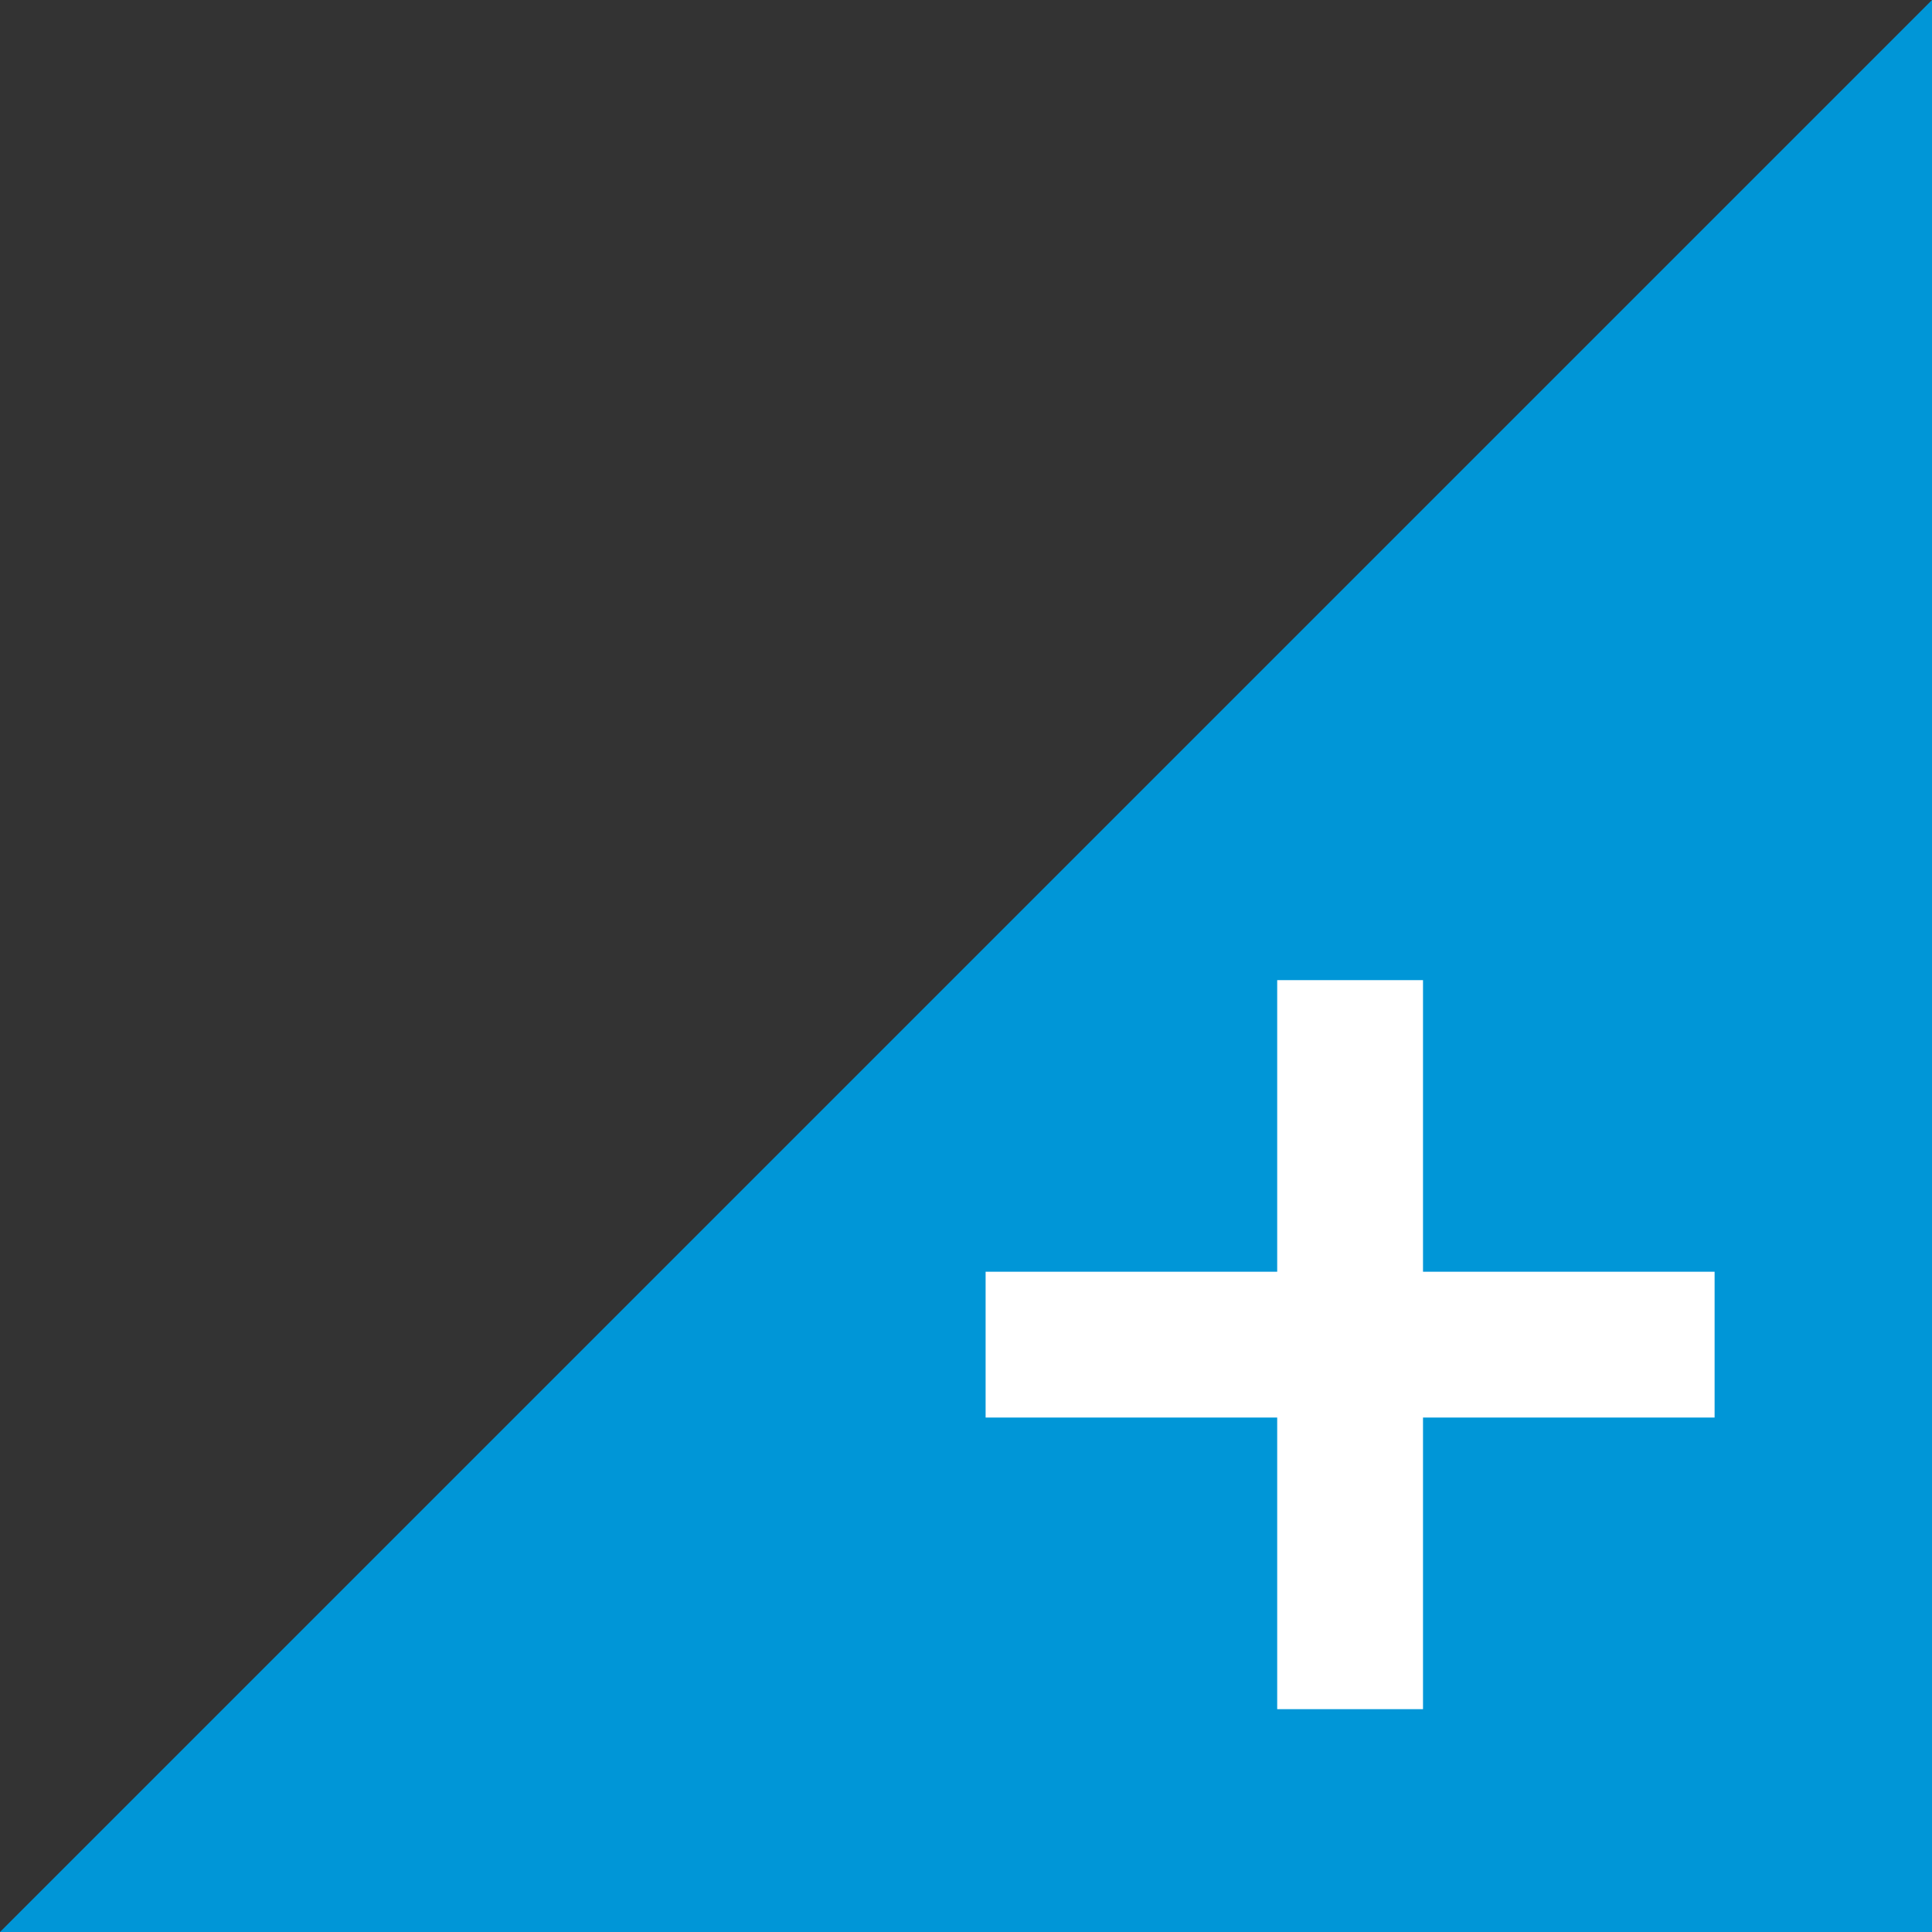 <?xml version="1.0" encoding="utf-8"?>
<!-- Generator: Adobe Illustrator 16.0.0, SVG Export Plug-In . SVG Version: 6.00 Build 0)  -->
<!DOCTYPE svg PUBLIC "-//W3C//DTD SVG 1.1//EN" "http://www.w3.org/Graphics/SVG/1.1/DTD/svg11.dtd">
<svg version="1.1" id="Layer_1" xmlns="http://www.w3.org/2000/svg" xmlns:xlink="http://www.w3.org/1999/xlink" x="0px" y="0px"
	 width="53px" height="53px" viewBox="0 0 53 53" enable-background="new 0 0 53 53" xml:space="preserve">
<rect x="0" y="0" width="53" height="53" fill="#333333" stroke="none"/>
<polygon fill="#0096D7" points="53,53 0,53 53,0 "/>
<polygon fill="#FFFFFF" points="47.036,34.887 39.037,34.887 39.037,26.888 35.037,26.888 35.037,34.887 27.038,34.887 
	27.038,38.887 35.037,38.887 35.037,46.887 39.037,46.887 39.037,38.887 47.036,38.887 "/>
</svg>
